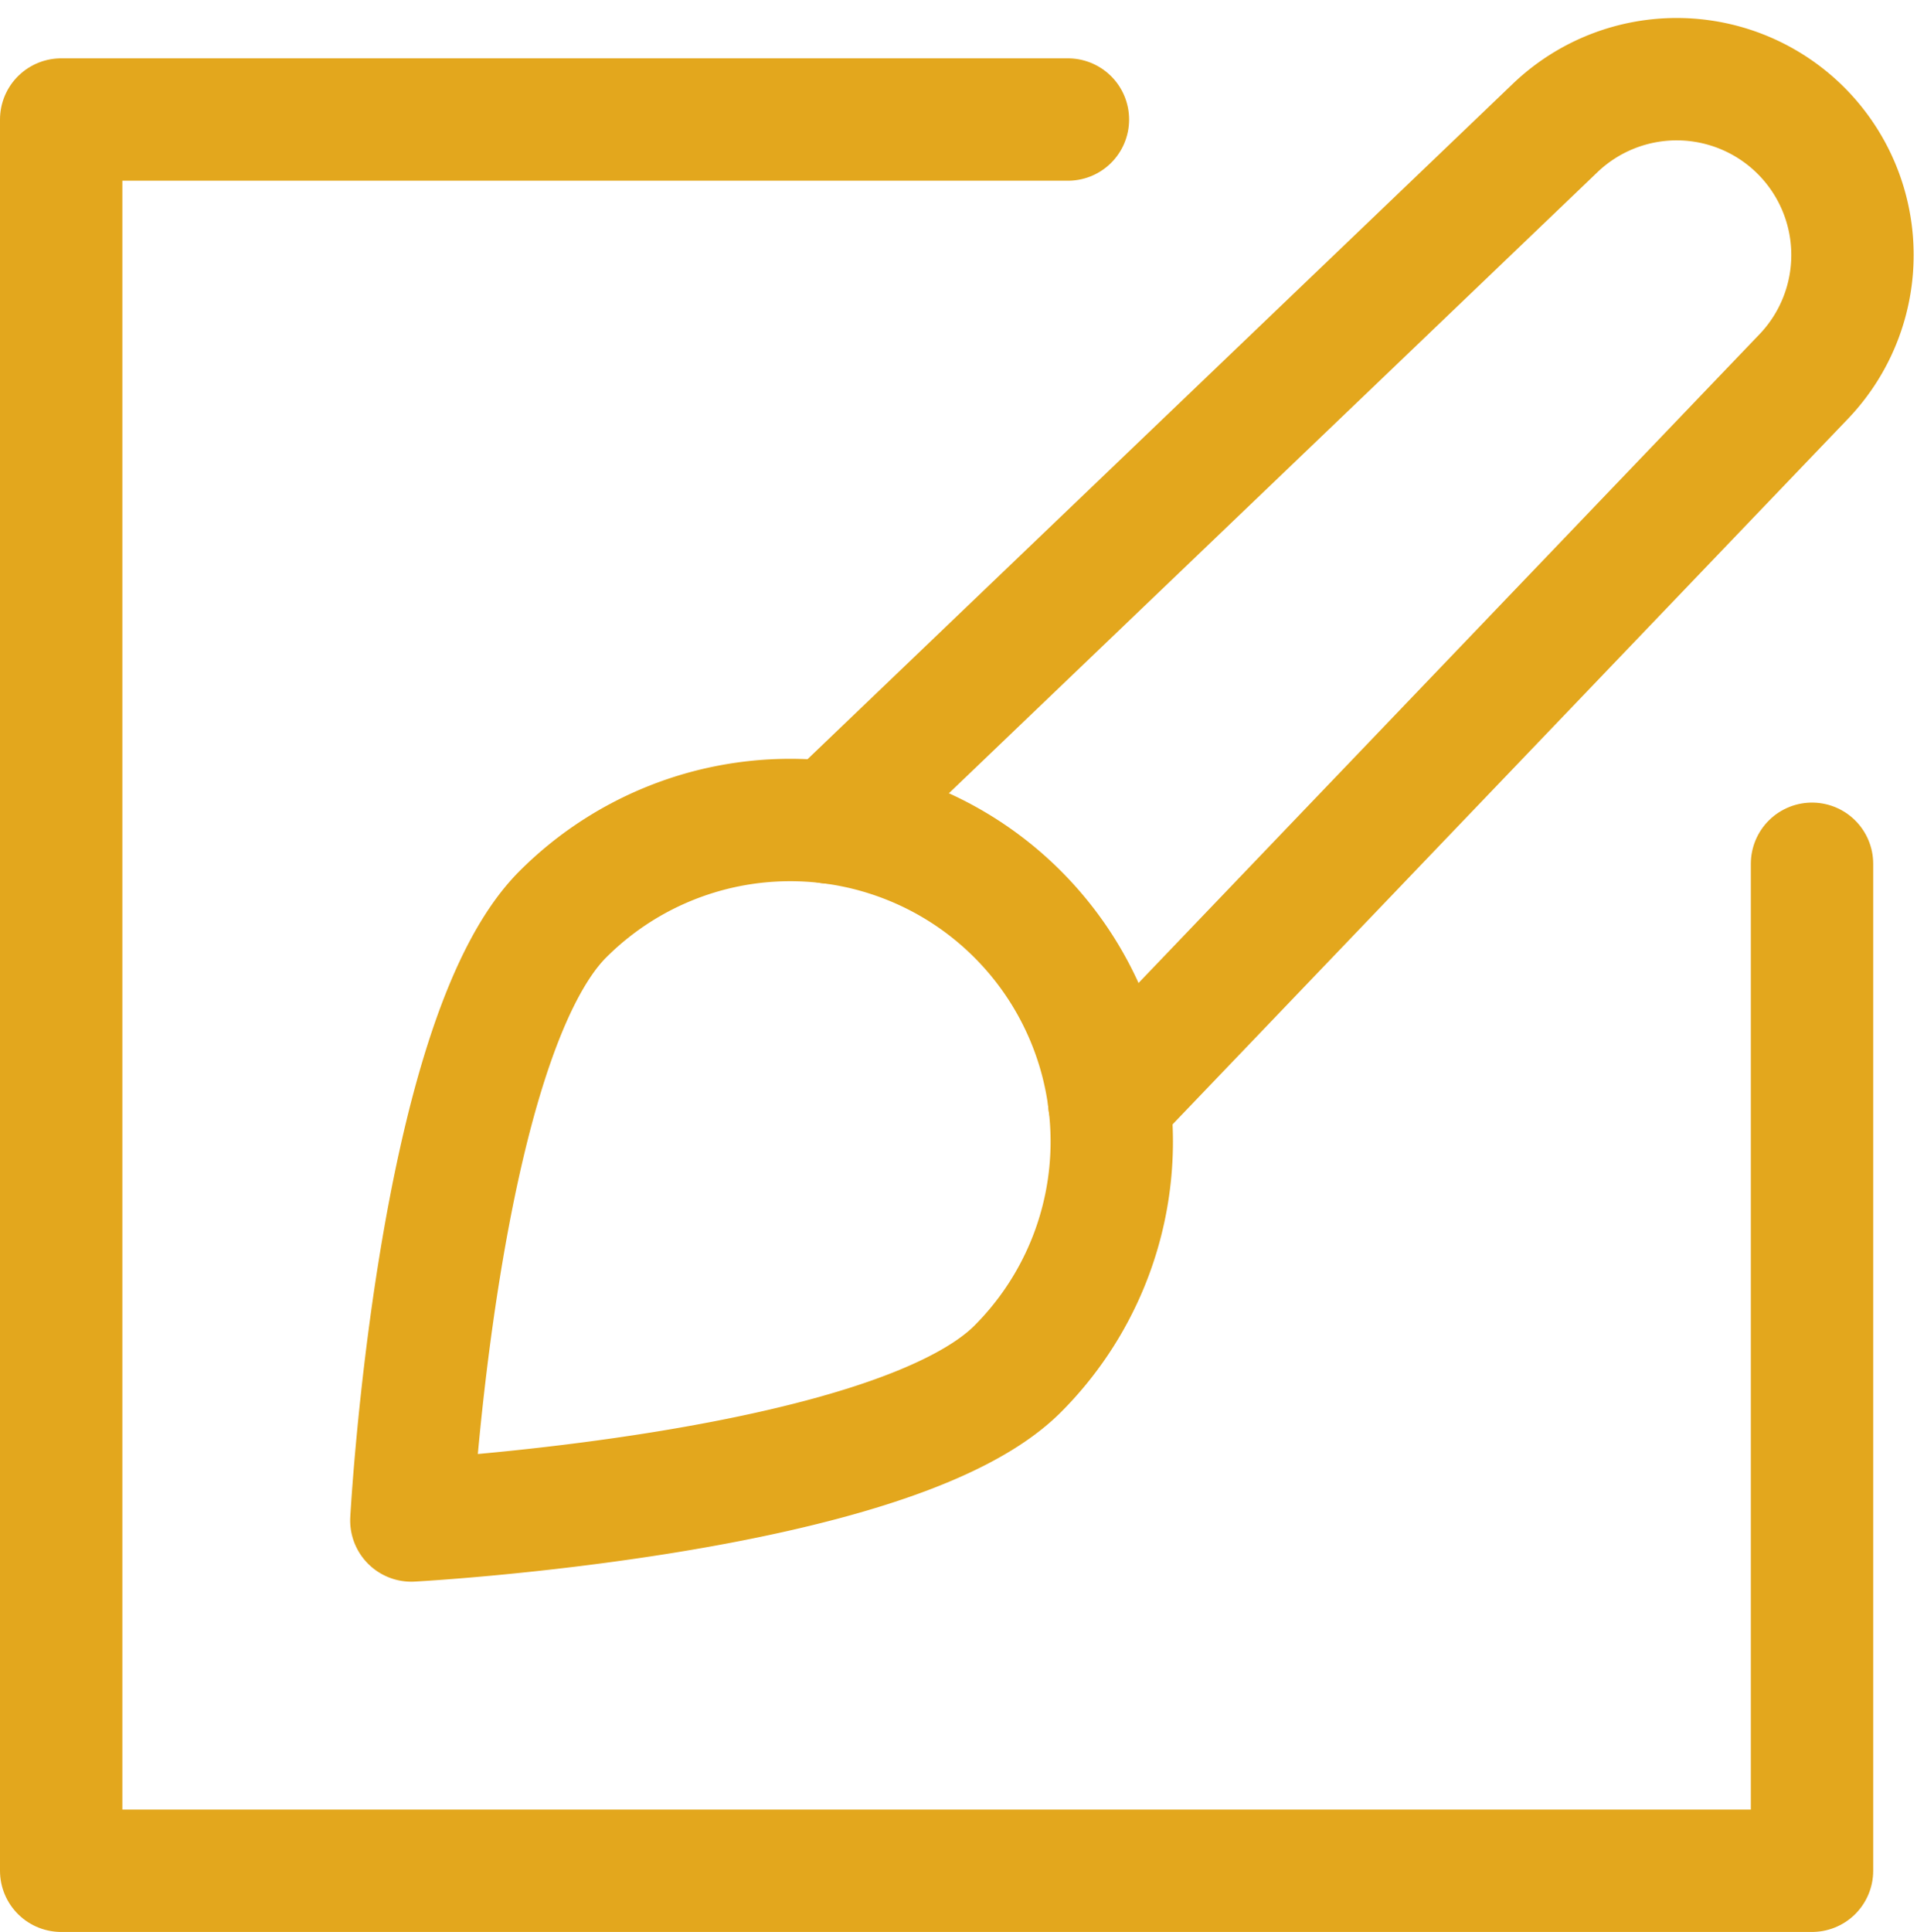 <svg xmlns="http://www.w3.org/2000/svg" width="23.501" height="23.679" viewBox="0 0 23.501 23.679">
  <g id="style" transform="translate(-3.25 -2.072)">
    <path id="パス_41014" data-name="パス 41014" d="M16.342,4H4V25.464H25.464V13.122" transform="translate(0 -0.463)" fill="none" stroke="#e3a71d" stroke-linecap="round" stroke-linejoin="round" stroke-miterlimit="10" stroke-width="1.5"/>
    <path id="パス_41015" data-name="パス 41015" d="M21.563,12.153l8.9-8.521A2.155,2.155,0,0,1,33.508,6.68l-8.521,8.9" transform="translate(-8.139 0)" fill="none" stroke="#e3a71d" stroke-linecap="round" stroke-linejoin="round" stroke-miterlimit="10" stroke-width="1.5"/>
    <path id="パス_41016" data-name="パス 41016" d="M13.858,21.154a3.941,3.941,0,1,1,5.574,5.574C17.892,28.267,12,28.585,12,28.585S12.319,22.693,13.858,21.154Z" transform="translate(-3.707 -7.877)" fill="none" stroke="#e3a71d" stroke-linecap="round" stroke-linejoin="round" stroke-miterlimit="10" stroke-width="1.5"/>
  </g>
</svg>
